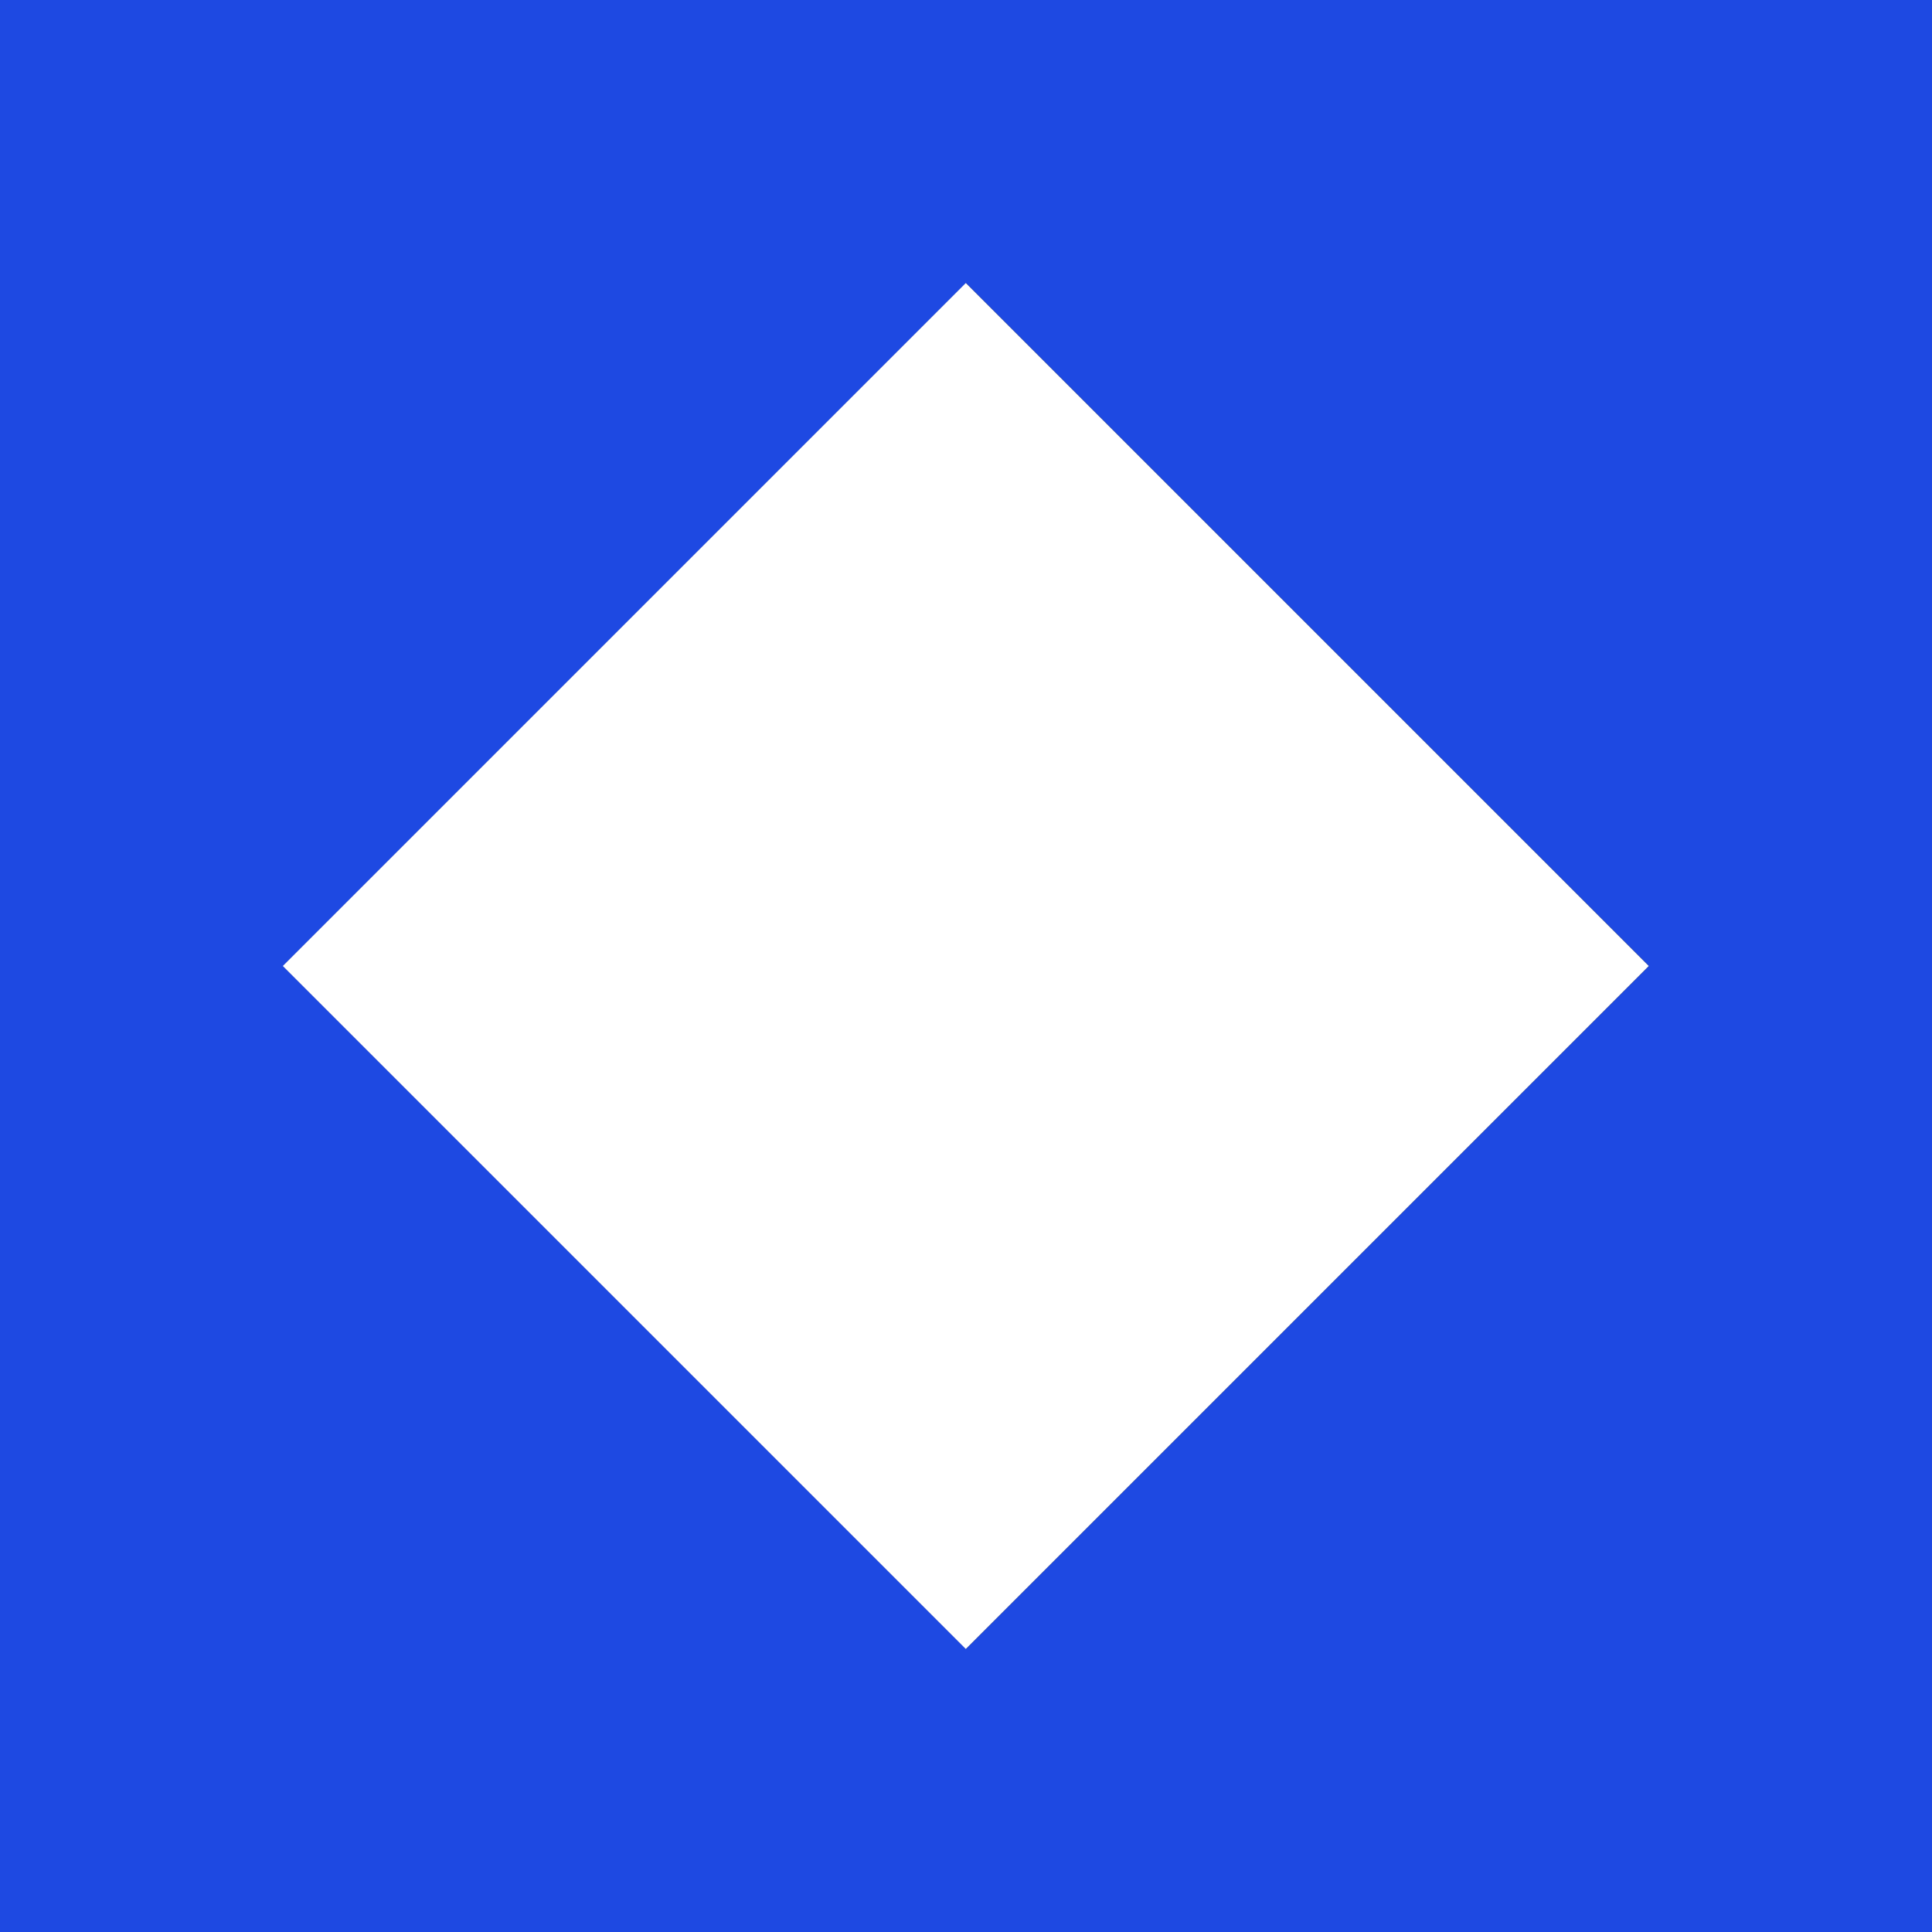   <svg xmlns="http://www.w3.org/2000/svg" x="0px" y="0px" viewBox="0 0 42.52 42.52" style="vertical-align: middle; max-width: 100%; width: 100%;" width="100%">
   <rect x="0" y="0" width="42.52" height="42.52" fill="#333333" stroke="none"/>
   <path d="M0,0v42.52h42.52V0H0z M21.26,36.29L6.23,21.26L21.26,6.23l15.03,15.03L21.26,36.29z" fill="rgb(30, 73, 226)">
   </path>
   <rect x="10.63" y="10.63" transform="matrix(0.707 -0.707 0.707 0.707 -8.806 21.26)" width="21.26" height="21.26" fill="rgb(255,255,255)">
   </rect>
  </svg>
